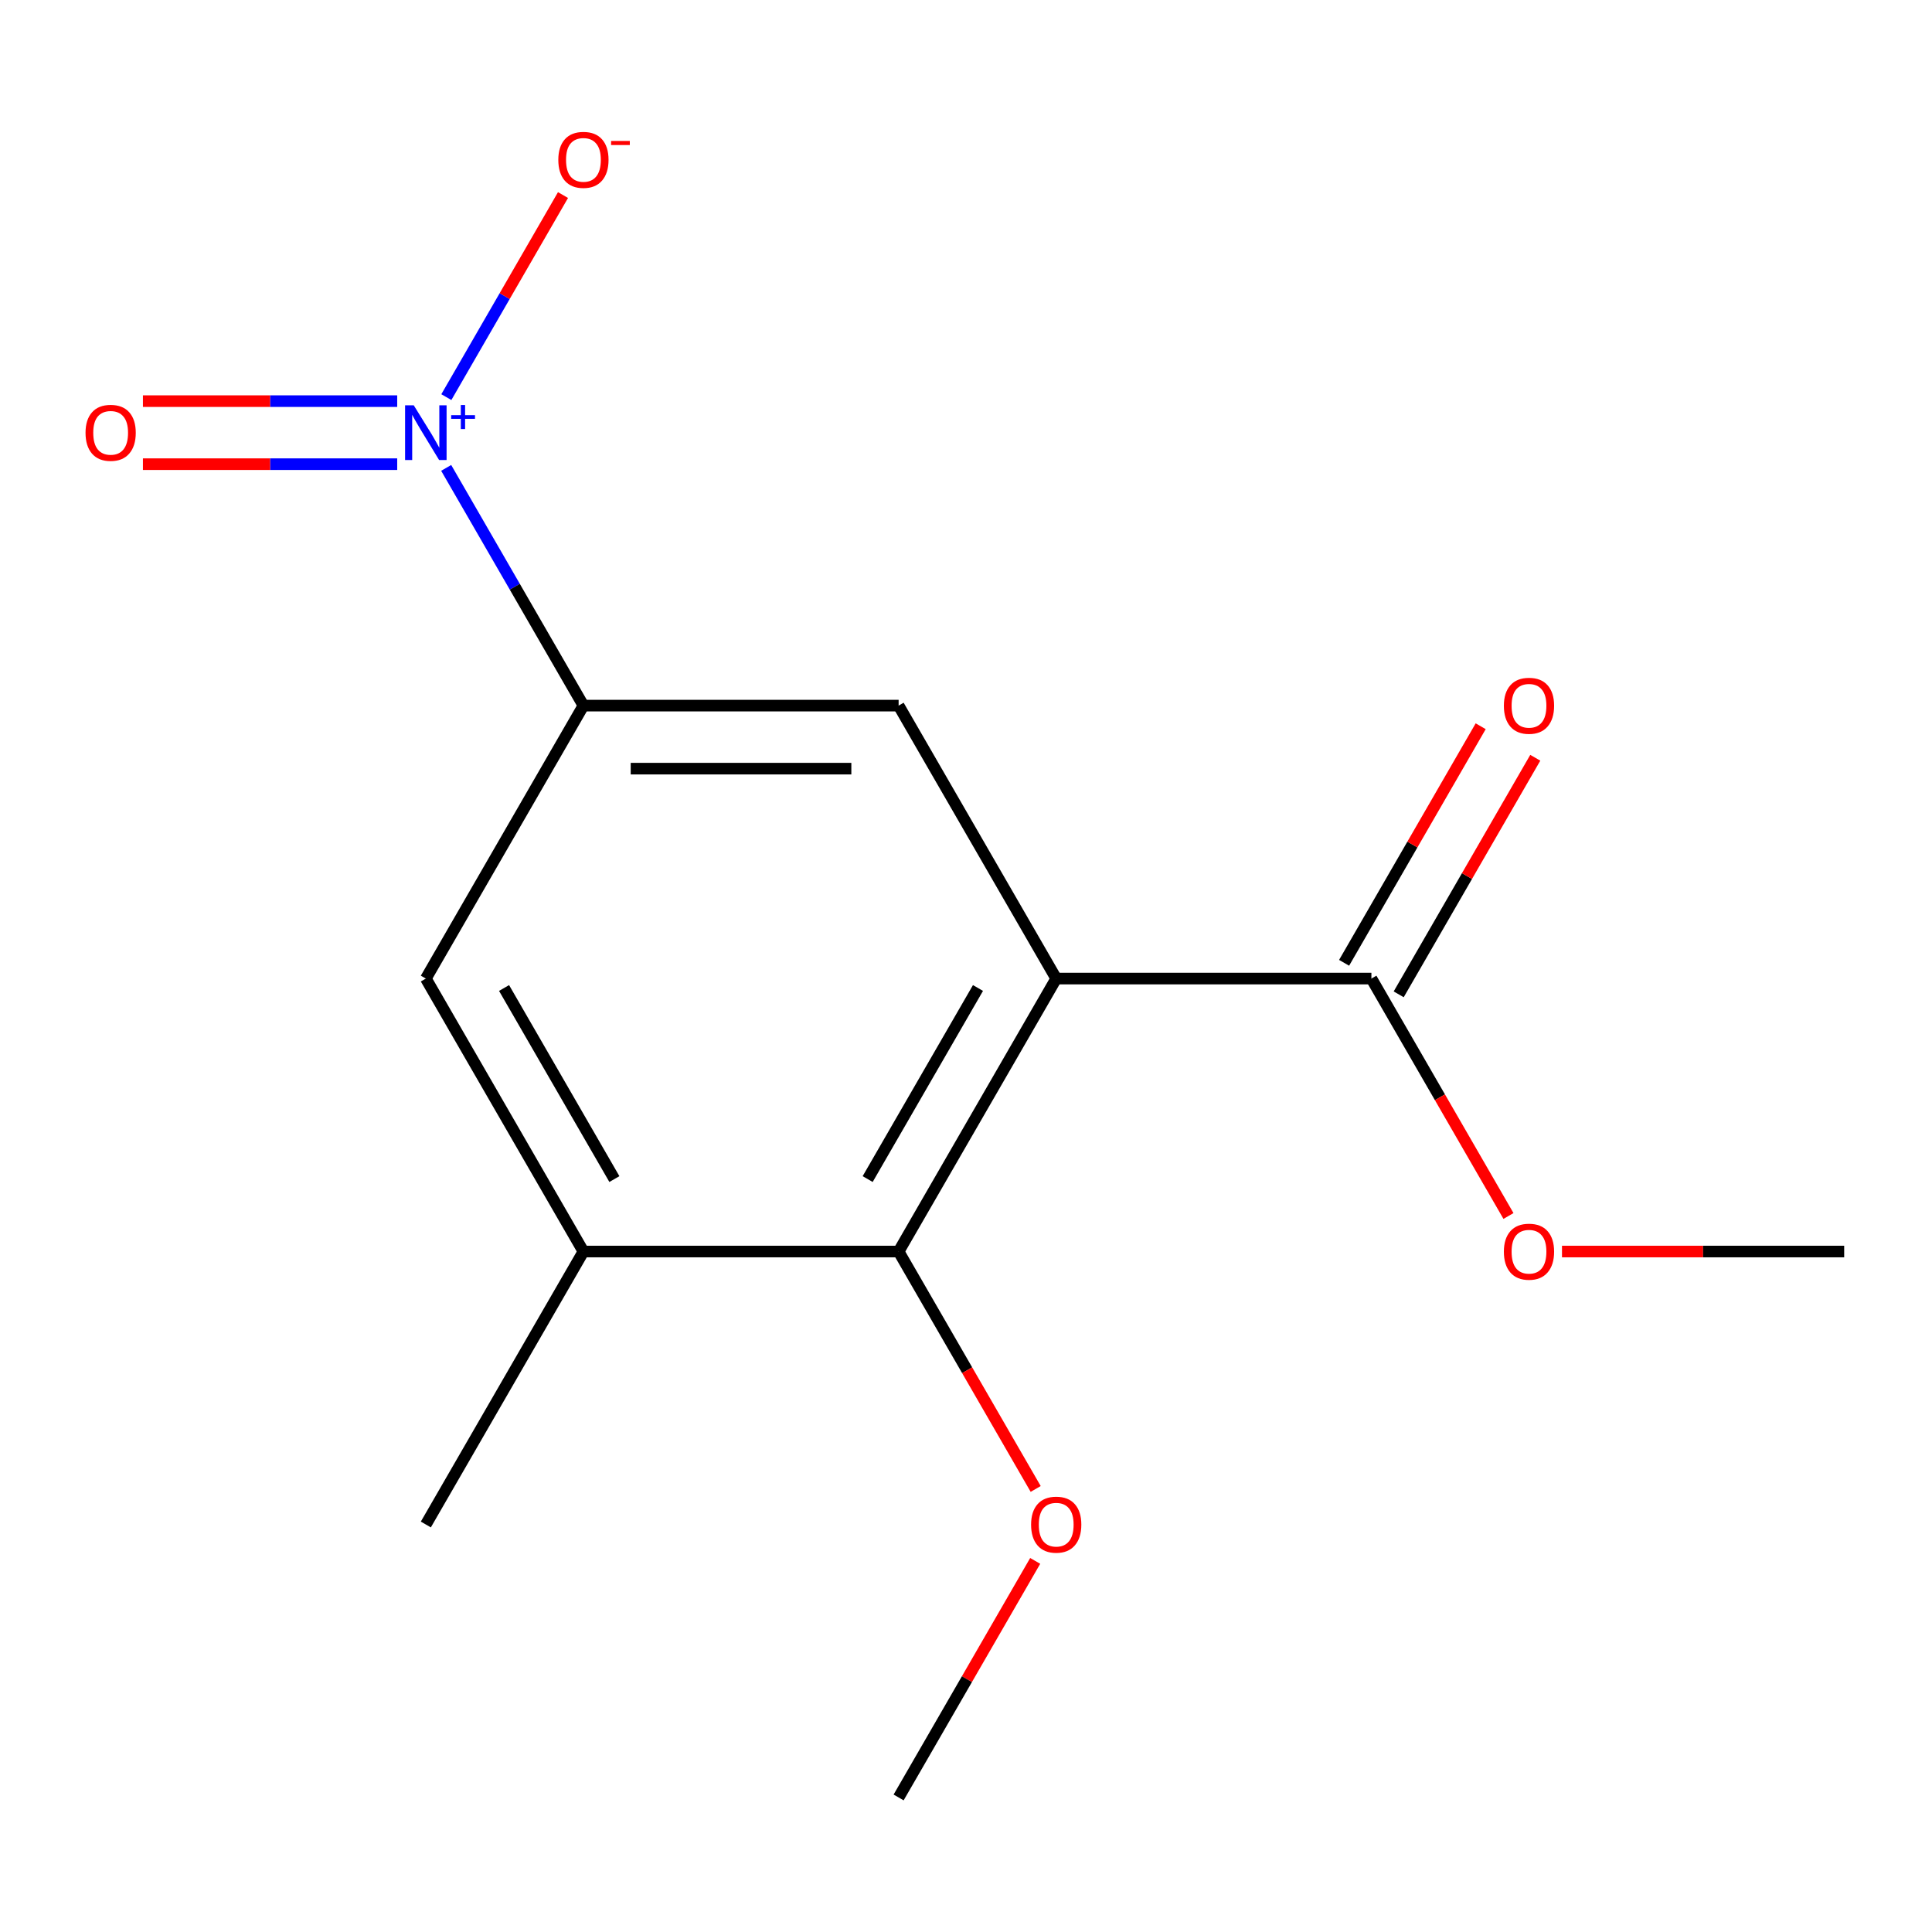 <?xml version='1.0' encoding='iso-8859-1'?>
<svg version='1.1' baseProfile='full'
              xmlns='http://www.w3.org/2000/svg'
                      xmlns:rdkit='http://www.rdkit.org/xml'
                      xmlns:xlink='http://www.w3.org/1999/xlink'
                  xml:space='preserve'
width='1000px' height='1000px' viewBox='0 0 1000 1000'>
<!-- END OF HEADER -->
<rect style='opacity:1.0;fill:#FFFFFF;stroke:none' width='1000' height='1000' x='0' y='0'> </rect>
<path class='bond-2' d='M 546.693,506.508 L 465.123,647.792' style='fill:none;fill-rule:evenodd;stroke:#000000;stroke-width:6px;stroke-linecap:butt;stroke-linejoin:miter;stroke-opacity:1' />
<path class='bond-2' d='M 506.201,511.387 L 449.102,610.285' style='fill:none;fill-rule:evenodd;stroke:#000000;stroke-width:6px;stroke-linecap:butt;stroke-linejoin:miter;stroke-opacity:1' />
<path class='bond-3' d='M 546.693,506.508 L 465.123,365.224' style='fill:none;fill-rule:evenodd;stroke:#000000;stroke-width:6px;stroke-linecap:butt;stroke-linejoin:miter;stroke-opacity:1' />
<path class='bond-4' d='M 546.693,506.508 L 709.834,506.508' style='fill:none;fill-rule:evenodd;stroke:#000000;stroke-width:6px;stroke-linecap:butt;stroke-linejoin:miter;stroke-opacity:1' />
<path class='bond-0' d='M 230.942,242.178 L 266.462,303.701' style='fill:none;fill-rule:evenodd;stroke:#0000FF;stroke-width:6px;stroke-linecap:butt;stroke-linejoin:miter;stroke-opacity:1' />
<path class='bond-0' d='M 266.462,303.701 L 301.982,365.224' style='fill:none;fill-rule:evenodd;stroke:#000000;stroke-width:6px;stroke-linecap:butt;stroke-linejoin:miter;stroke-opacity:1' />
<path class='bond-7' d='M 231.028,205.552 L 261.22,153.258' style='fill:none;fill-rule:evenodd;stroke:#0000FF;stroke-width:6px;stroke-linecap:butt;stroke-linejoin:miter;stroke-opacity:1' />
<path class='bond-7' d='M 261.22,153.258 L 291.412,100.963' style='fill:none;fill-rule:evenodd;stroke:#FF0000;stroke-width:6px;stroke-linecap:butt;stroke-linejoin:miter;stroke-opacity:1' />
<path class='bond-8' d='M 205.593,207.626 L 139.786,207.626' style='fill:none;fill-rule:evenodd;stroke:#0000FF;stroke-width:6px;stroke-linecap:butt;stroke-linejoin:miter;stroke-opacity:1' />
<path class='bond-8' d='M 139.786,207.626 L 73.979,207.626' style='fill:none;fill-rule:evenodd;stroke:#FF0000;stroke-width:6px;stroke-linecap:butt;stroke-linejoin:miter;stroke-opacity:1' />
<path class='bond-8' d='M 205.593,240.254 L 139.786,240.254' style='fill:none;fill-rule:evenodd;stroke:#0000FF;stroke-width:6px;stroke-linecap:butt;stroke-linejoin:miter;stroke-opacity:1' />
<path class='bond-8' d='M 139.786,240.254 L 73.979,240.254' style='fill:none;fill-rule:evenodd;stroke:#FF0000;stroke-width:6px;stroke-linecap:butt;stroke-linejoin:miter;stroke-opacity:1' />
<path class='bond-1' d='M 301.982,365.224 L 465.123,365.224' style='fill:none;fill-rule:evenodd;stroke:#000000;stroke-width:6px;stroke-linecap:butt;stroke-linejoin:miter;stroke-opacity:1' />
<path class='bond-1' d='M 326.453,397.852 L 440.652,397.852' style='fill:none;fill-rule:evenodd;stroke:#000000;stroke-width:6px;stroke-linecap:butt;stroke-linejoin:miter;stroke-opacity:1' />
<path class='bond-6' d='M 301.982,365.224 L 220.412,506.508' style='fill:none;fill-rule:evenodd;stroke:#000000;stroke-width:6px;stroke-linecap:butt;stroke-linejoin:miter;stroke-opacity:1' />
<path class='bond-5' d='M 465.123,647.792 L 301.982,647.792' style='fill:none;fill-rule:evenodd;stroke:#000000;stroke-width:6px;stroke-linecap:butt;stroke-linejoin:miter;stroke-opacity:1' />
<path class='bond-10' d='M 465.123,647.792 L 500.597,709.235' style='fill:none;fill-rule:evenodd;stroke:#000000;stroke-width:6px;stroke-linecap:butt;stroke-linejoin:miter;stroke-opacity:1' />
<path class='bond-10' d='M 500.597,709.235 L 536.071,770.678' style='fill:none;fill-rule:evenodd;stroke:#FF0000;stroke-width:6px;stroke-linecap:butt;stroke-linejoin:miter;stroke-opacity:1' />
<path class='bond-9' d='M 723.963,514.665 L 759.31,453.442' style='fill:none;fill-rule:evenodd;stroke:#000000;stroke-width:6px;stroke-linecap:butt;stroke-linejoin:miter;stroke-opacity:1' />
<path class='bond-9' d='M 759.31,453.442 L 794.657,392.219' style='fill:none;fill-rule:evenodd;stroke:#FF0000;stroke-width:6px;stroke-linecap:butt;stroke-linejoin:miter;stroke-opacity:1' />
<path class='bond-9' d='M 695.706,498.351 L 731.053,437.128' style='fill:none;fill-rule:evenodd;stroke:#000000;stroke-width:6px;stroke-linecap:butt;stroke-linejoin:miter;stroke-opacity:1' />
<path class='bond-9' d='M 731.053,437.128 L 766.4,375.905' style='fill:none;fill-rule:evenodd;stroke:#FF0000;stroke-width:6px;stroke-linecap:butt;stroke-linejoin:miter;stroke-opacity:1' />
<path class='bond-11' d='M 709.834,506.508 L 745.308,567.951' style='fill:none;fill-rule:evenodd;stroke:#000000;stroke-width:6px;stroke-linecap:butt;stroke-linejoin:miter;stroke-opacity:1' />
<path class='bond-11' d='M 745.308,567.951 L 780.782,629.394' style='fill:none;fill-rule:evenodd;stroke:#FF0000;stroke-width:6px;stroke-linecap:butt;stroke-linejoin:miter;stroke-opacity:1' />
<path class='bond-12' d='M 301.982,647.792 L 220.412,789.076' style='fill:none;fill-rule:evenodd;stroke:#000000;stroke-width:6px;stroke-linecap:butt;stroke-linejoin:miter;stroke-opacity:1' />
<path class='bond-15' d='M 301.982,647.792 L 220.412,506.508' style='fill:none;fill-rule:evenodd;stroke:#000000;stroke-width:6px;stroke-linecap:butt;stroke-linejoin:miter;stroke-opacity:1' />
<path class='bond-15' d='M 318.003,610.285 L 260.904,511.387' style='fill:none;fill-rule:evenodd;stroke:#000000;stroke-width:6px;stroke-linecap:butt;stroke-linejoin:miter;stroke-opacity:1' />
<path class='bond-13' d='M 535.817,807.915 L 500.47,869.138' style='fill:none;fill-rule:evenodd;stroke:#FF0000;stroke-width:6px;stroke-linecap:butt;stroke-linejoin:miter;stroke-opacity:1' />
<path class='bond-13' d='M 500.47,869.138 L 465.123,930.36' style='fill:none;fill-rule:evenodd;stroke:#000000;stroke-width:6px;stroke-linecap:butt;stroke-linejoin:miter;stroke-opacity:1' />
<path class='bond-14' d='M 808.483,647.792 L 881.514,647.792' style='fill:none;fill-rule:evenodd;stroke:#FF0000;stroke-width:6px;stroke-linecap:butt;stroke-linejoin:miter;stroke-opacity:1' />
<path class='bond-14' d='M 881.514,647.792 L 954.545,647.792' style='fill:none;fill-rule:evenodd;stroke:#000000;stroke-width:6px;stroke-linecap:butt;stroke-linejoin:miter;stroke-opacity:1' />
<path  class='atom-1' d='M 214.152 209.78
L 223.432 224.78
Q 224.352 226.26, 225.832 228.94
Q 227.312 231.62, 227.392 231.78
L 227.392 209.78
L 231.152 209.78
L 231.152 238.1
L 227.272 238.1
L 217.312 221.7
Q 216.152 219.78, 214.912 217.58
Q 213.712 215.38, 213.352 214.7
L 213.352 238.1
L 209.672 238.1
L 209.672 209.78
L 214.152 209.78
' fill='#0000FF'/>
<path  class='atom-1' d='M 233.528 214.885
L 238.517 214.885
L 238.517 209.631
L 240.735 209.631
L 240.735 214.885
L 245.856 214.885
L 245.856 216.785
L 240.735 216.785
L 240.735 222.065
L 238.517 222.065
L 238.517 216.785
L 233.528 216.785
L 233.528 214.885
' fill='#0000FF'/>
<path  class='atom-8' d='M 288.982 82.736
Q 288.982 75.936, 292.342 72.136
Q 295.702 68.336, 301.982 68.336
Q 308.262 68.336, 311.622 72.136
Q 314.982 75.936, 314.982 82.736
Q 314.982 89.616, 311.582 93.536
Q 308.182 97.416, 301.982 97.416
Q 295.742 97.416, 292.342 93.536
Q 288.982 89.656, 288.982 82.736
M 301.982 94.216
Q 306.302 94.216, 308.622 91.336
Q 310.982 88.416, 310.982 82.736
Q 310.982 77.176, 308.622 74.376
Q 306.302 71.536, 301.982 71.536
Q 297.662 71.536, 295.302 74.336
Q 292.982 77.136, 292.982 82.736
Q 292.982 88.456, 295.302 91.336
Q 297.662 94.216, 301.982 94.216
' fill='#FF0000'/>
<path  class='atom-8' d='M 316.302 72.958
L 325.991 72.958
L 325.991 75.07
L 316.302 75.07
L 316.302 72.958
' fill='#FF0000'/>
<path  class='atom-9' d='M 44.271 224.02
Q 44.271 217.22, 47.631 213.42
Q 50.991 209.62, 57.271 209.62
Q 63.551 209.62, 66.911 213.42
Q 70.271 217.22, 70.271 224.02
Q 70.271 230.9, 66.871 234.82
Q 63.471 238.7, 57.271 238.7
Q 51.031 238.7, 47.631 234.82
Q 44.271 230.94, 44.271 224.02
M 57.271 235.5
Q 61.591 235.5, 63.911 232.62
Q 66.271 229.7, 66.271 224.02
Q 66.271 218.46, 63.911 215.66
Q 61.591 212.82, 57.271 212.82
Q 52.951 212.82, 50.591 215.62
Q 48.271 218.42, 48.271 224.02
Q 48.271 229.74, 50.591 232.62
Q 52.951 235.5, 57.271 235.5
' fill='#FF0000'/>
<path  class='atom-10' d='M 778.405 365.304
Q 778.405 358.504, 781.765 354.704
Q 785.125 350.904, 791.405 350.904
Q 797.685 350.904, 801.045 354.704
Q 804.405 358.504, 804.405 365.304
Q 804.405 372.184, 801.005 376.104
Q 797.605 379.984, 791.405 379.984
Q 785.165 379.984, 781.765 376.104
Q 778.405 372.224, 778.405 365.304
M 791.405 376.784
Q 795.725 376.784, 798.045 373.904
Q 800.405 370.984, 800.405 365.304
Q 800.405 359.744, 798.045 356.944
Q 795.725 354.104, 791.405 354.104
Q 787.085 354.104, 784.725 356.904
Q 782.405 359.704, 782.405 365.304
Q 782.405 371.024, 784.725 373.904
Q 787.085 376.784, 791.405 376.784
' fill='#FF0000'/>
<path  class='atom-11' d='M 533.693 789.156
Q 533.693 782.356, 537.053 778.556
Q 540.413 774.756, 546.693 774.756
Q 552.973 774.756, 556.333 778.556
Q 559.693 782.356, 559.693 789.156
Q 559.693 796.036, 556.293 799.956
Q 552.893 803.836, 546.693 803.836
Q 540.453 803.836, 537.053 799.956
Q 533.693 796.076, 533.693 789.156
M 546.693 800.636
Q 551.013 800.636, 553.333 797.756
Q 555.693 794.836, 555.693 789.156
Q 555.693 783.596, 553.333 780.796
Q 551.013 777.956, 546.693 777.956
Q 542.373 777.956, 540.013 780.756
Q 537.693 783.556, 537.693 789.156
Q 537.693 794.876, 540.013 797.756
Q 542.373 800.636, 546.693 800.636
' fill='#FF0000'/>
<path  class='atom-12' d='M 778.405 647.872
Q 778.405 641.072, 781.765 637.272
Q 785.125 633.472, 791.405 633.472
Q 797.685 633.472, 801.045 637.272
Q 804.405 641.072, 804.405 647.872
Q 804.405 654.752, 801.005 658.672
Q 797.605 662.552, 791.405 662.552
Q 785.165 662.552, 781.765 658.672
Q 778.405 654.792, 778.405 647.872
M 791.405 659.352
Q 795.725 659.352, 798.045 656.472
Q 800.405 653.552, 800.405 647.872
Q 800.405 642.312, 798.045 639.512
Q 795.725 636.672, 791.405 636.672
Q 787.085 636.672, 784.725 639.472
Q 782.405 642.272, 782.405 647.872
Q 782.405 653.592, 784.725 656.472
Q 787.085 659.352, 791.405 659.352
' fill='#FF0000'/>
</svg>
